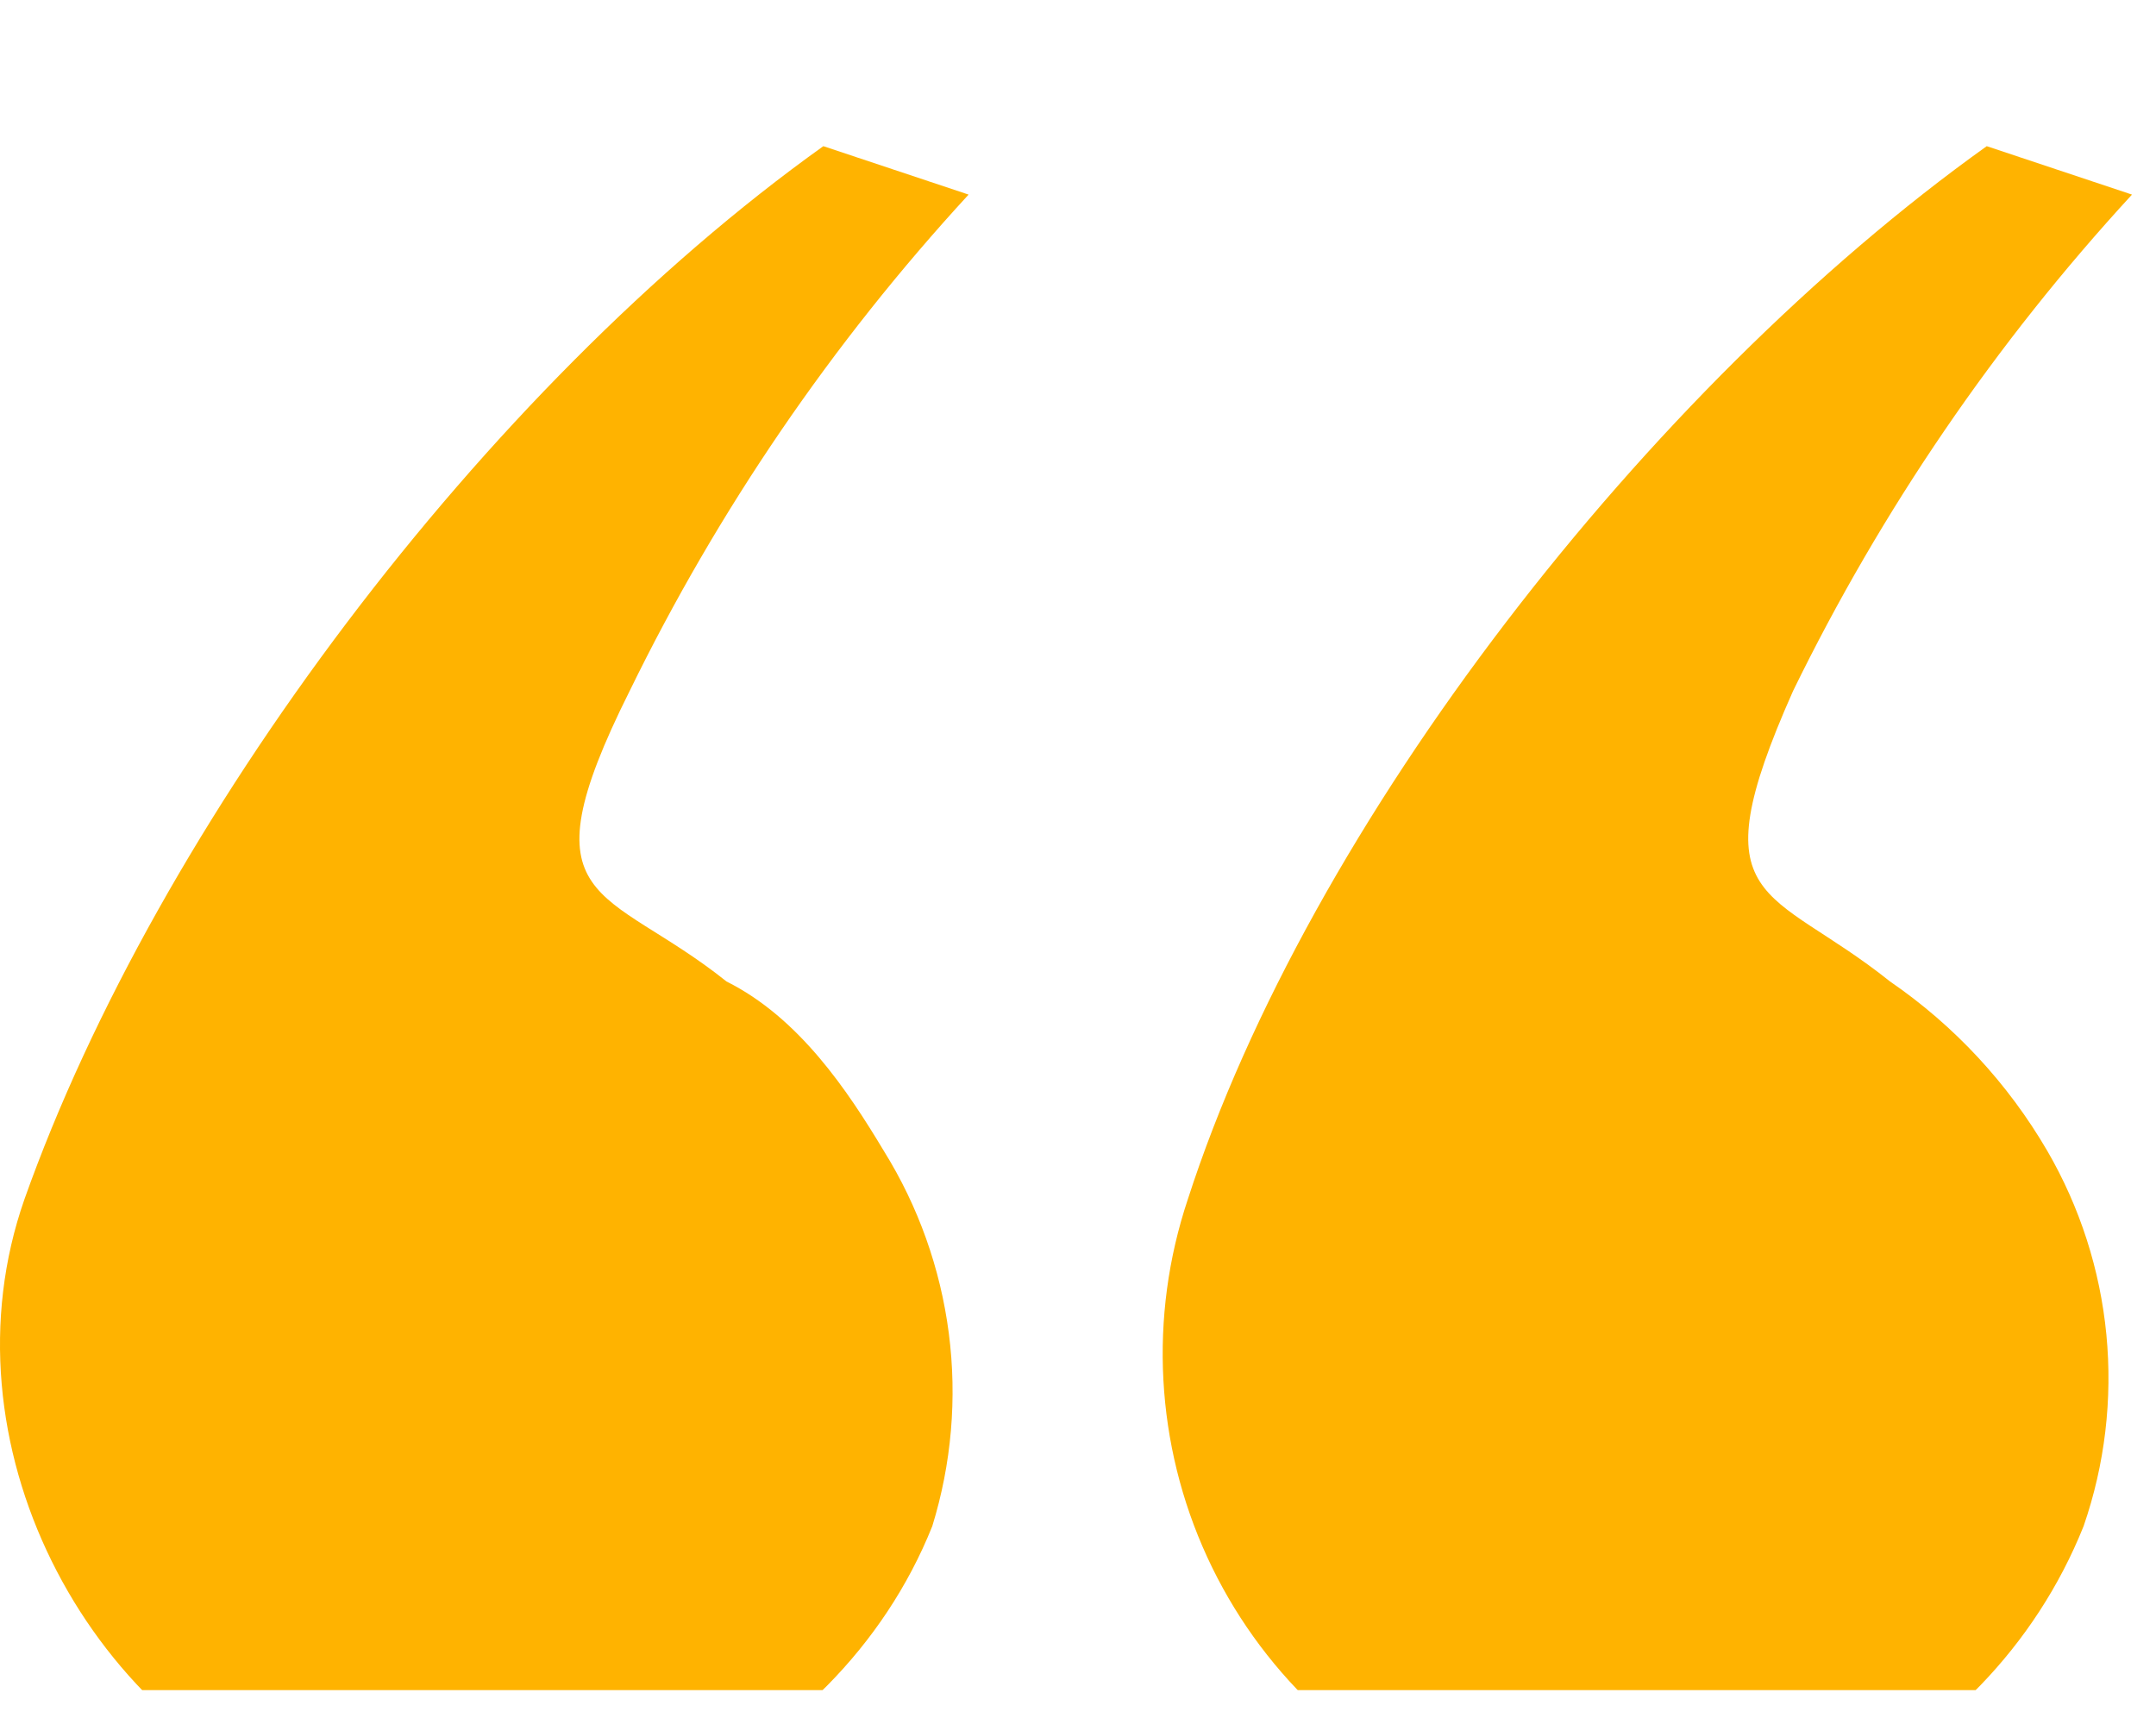 <svg width="59" height="47" viewBox="0 0 59 47" fill="none" xmlns="http://www.w3.org/2000/svg">
<g clip-path="url(#clip0_28_4)">
<g filter="url(#filter0_d_28_4)">
<path d="M58.343 1.325L54.368 0C45.093 6.625 35.818 18.55 32.505 28.819C31.431 32.031 31.621 35.531 33.036 38.608C34.452 41.685 36.987 44.106 40.125 45.38C46.75 48.03 54.369 44.386 57.019 37.761C57.601 36.078 57.813 34.29 57.642 32.518C57.47 30.746 56.919 29.032 56.025 27.492C54.95 25.647 53.48 24.063 51.719 22.855C48.406 20.205 46.419 20.867 49.069 14.905C51.487 9.954 54.611 5.379 58.343 1.325ZM26.506 1.325L22.531 0C13.256 6.625 4.312 18.55 0.668 28.819C-1.651 35.444 2.324 43.063 8.618 45.382C14.912 48.032 22.862 44.388 25.512 37.763C26.039 36.056 26.194 34.256 25.965 32.485C25.736 30.713 25.13 29.011 24.187 27.494C23.193 25.838 21.868 23.85 19.881 22.857C16.568 20.207 14.25 20.869 17.231 14.907C19.649 9.955 22.774 5.38 26.506 1.325Z" fill="#FFB300"/>
</g>
</g>
<defs>
<filter id="filter0_d_28_4" x="-4" y="0" width="66.343" height="54.253" filterUnits="userSpaceOnUse" color-interpolation-filters="sRGB">
<feFlood flood-opacity="0" result="BackgroundImageFix"/>
<feColorMatrix in="SourceAlpha" type="matrix" values="0 0 0 0 0 0 0 0 0 0 0 0 0 0 0 0 0 0 127 0" result="hardAlpha"/>
<feOffset dy="4"/>
<feGaussianBlur stdDeviation="2"/>
<feComposite in2="hardAlpha" operator="out"/>
<feColorMatrix type="matrix" values="0 0 0 0 0 0 0 0 0 0 0 0 0 0 0 0 0 0 0.25 0"/>
<feBlend mode="normal" in2="BackgroundImageFix" result="effect1_dropShadow_28_4"/>
<feBlend mode="normal" in="SourceGraphic" in2="effect1_dropShadow_28_4" result="shape"/>
</filter>
<clipPath id="clip0_28_4">
<rect width="58.343" height="46.252" fill="white"/>
</clipPath>
</defs>
</svg>
